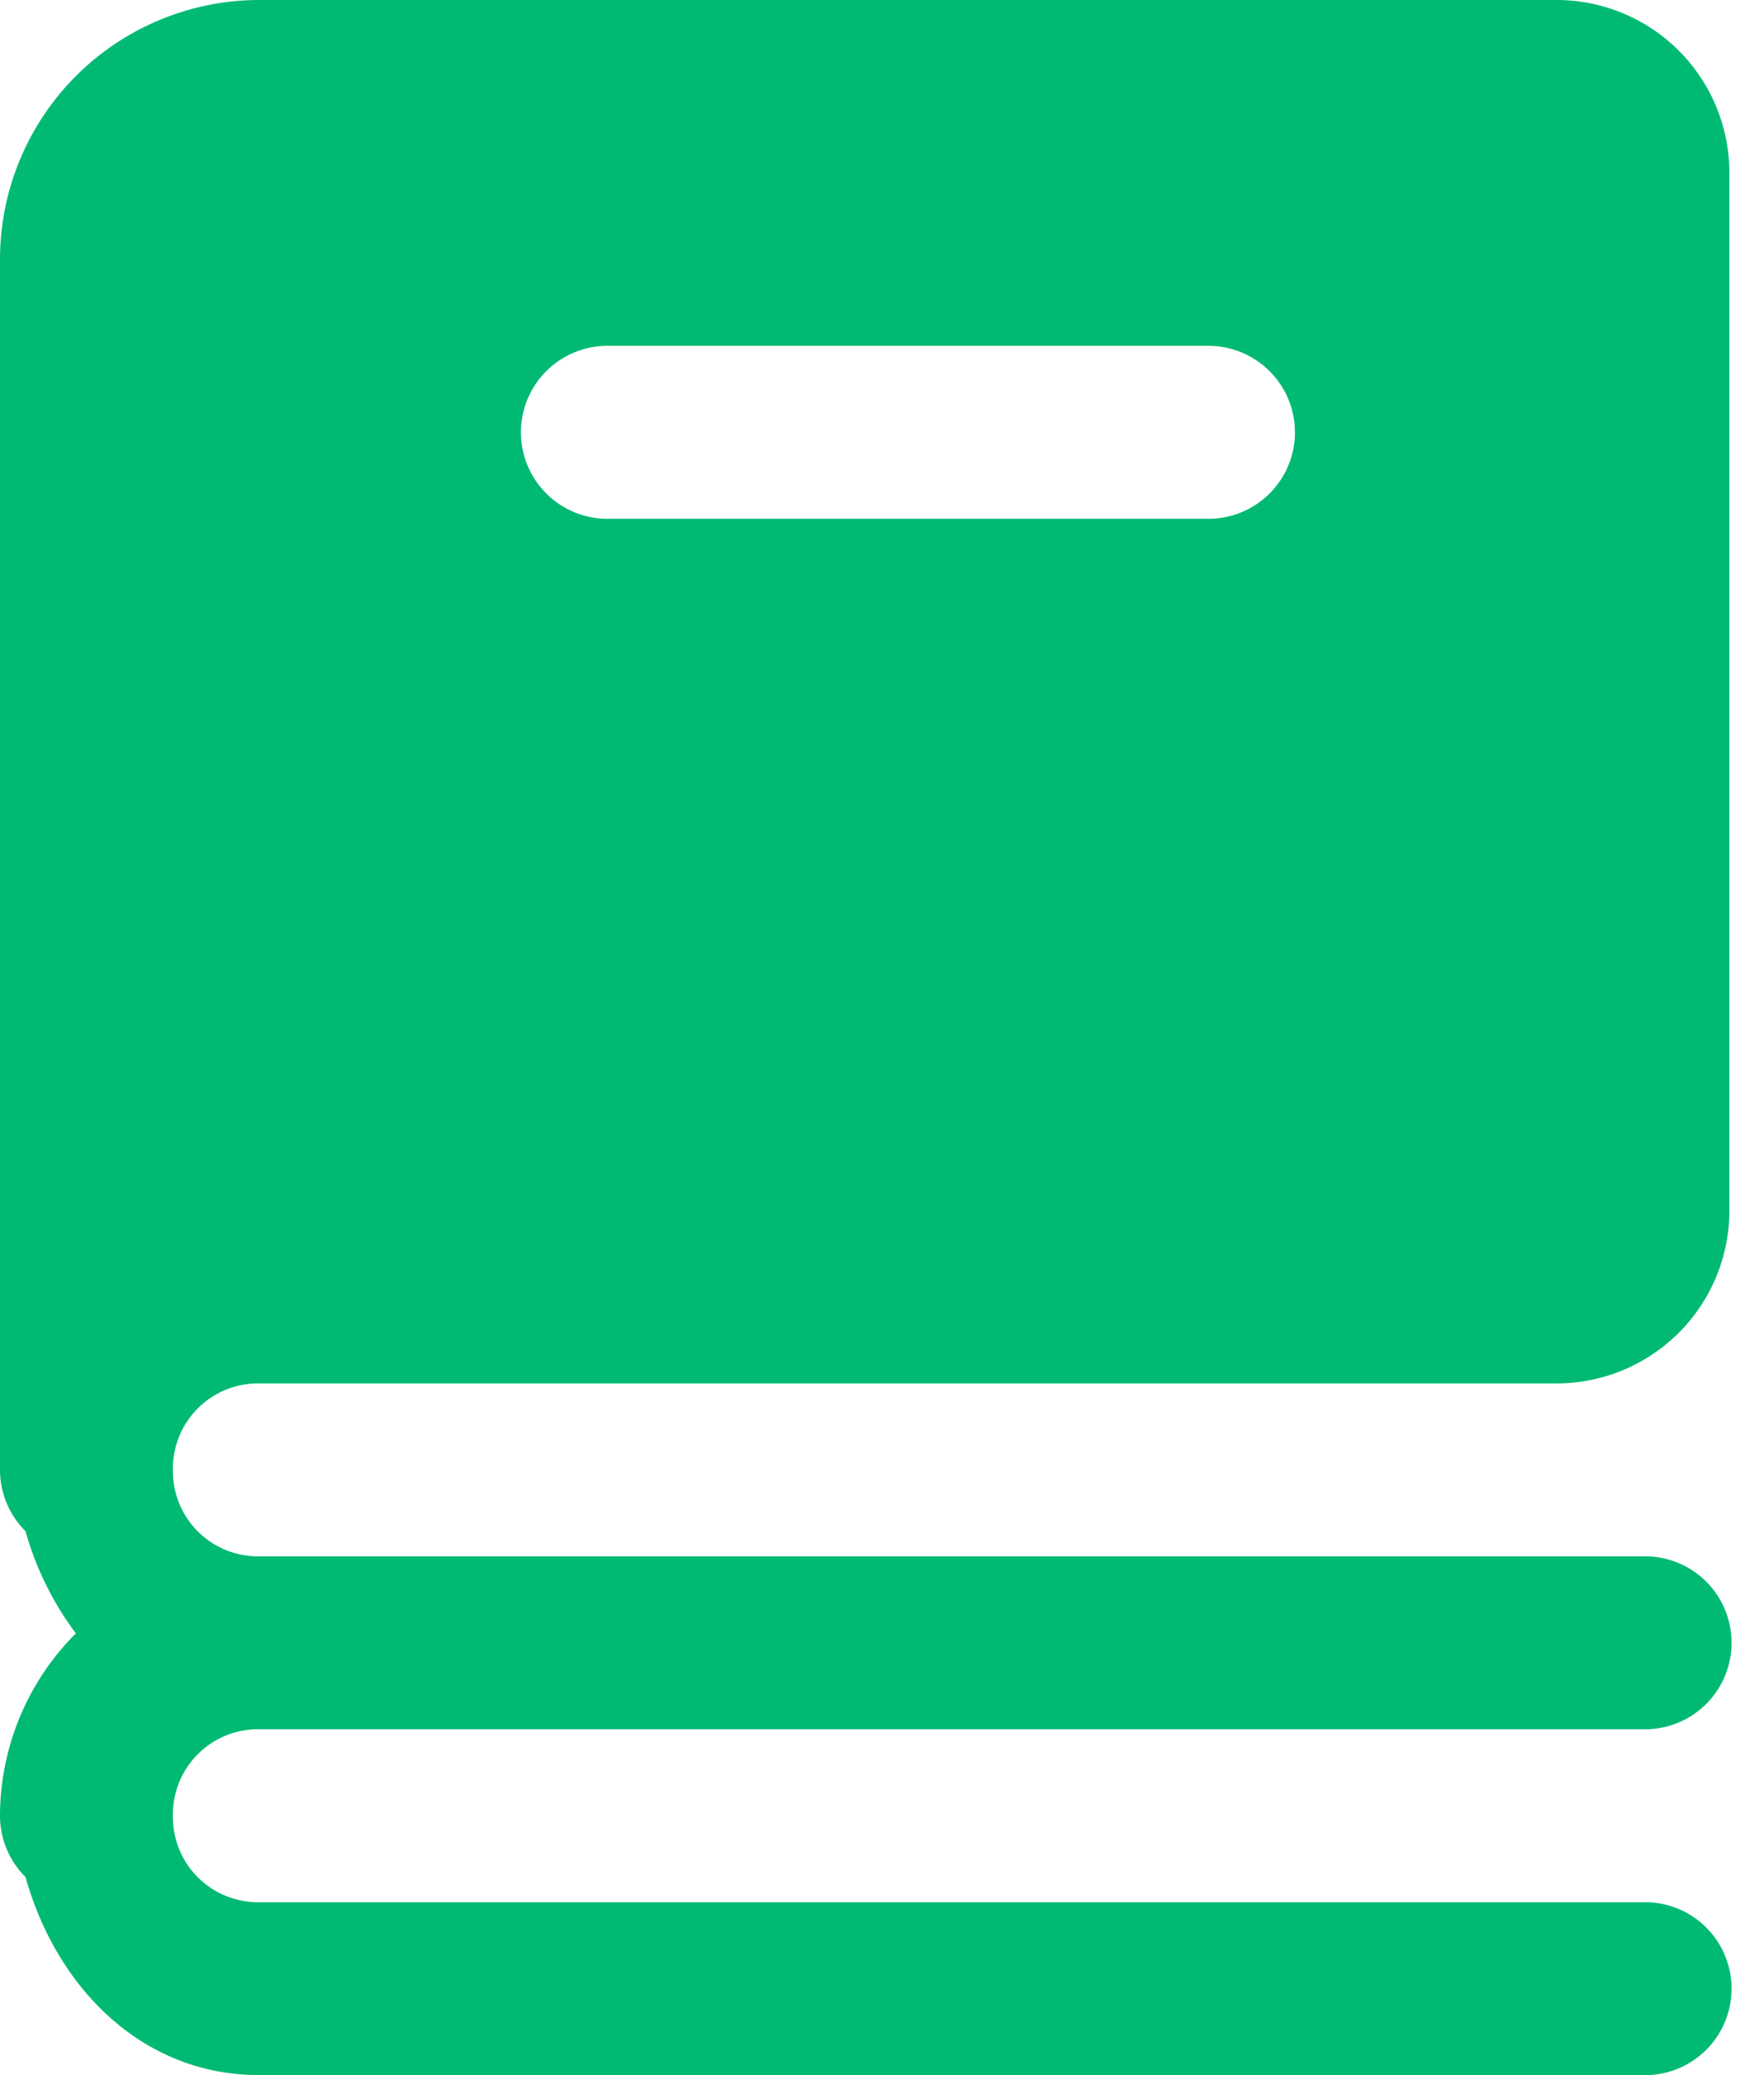 <?xml version="1.0" encoding="utf-8"?>
<svg xmlns="http://www.w3.org/2000/svg" width="34" height="40" viewBox="0 0 34 40">
  <path fill="#00BA74" fill-rule="nonzero" d="M5 0a5 5 0 0 0-5 5v23.333c0 .444.177.87.492 1.182a5.96 5.96 0 0 0 .97 1.97A4.983 4.983 0 0 0 0 35c0 .444.177.869.492 1.182C1.08 38.288 2.717 40 5 40h26.667a1.667 1.667 0 1 0 0-3.333H5A1.64 1.64 0 0 1 3.333 35 1.64 1.64 0 0 1 5 33.333h26.667a1.667 1.667 0 1 0 0-3.333H5a1.64 1.64 0 0 1-1.667-1.667A1.64 1.64 0 0 1 5 26.667h25a3.332 3.332 0 0 0 3.333-3.334v-20A3.332 3.332 0 0 0 30 0H5zm6.667 6.667h11.666a1.667 1.667 0 0 1 0 3.333H11.667a1.667 1.667 0 0 1 0-3.333z"/>
</svg>